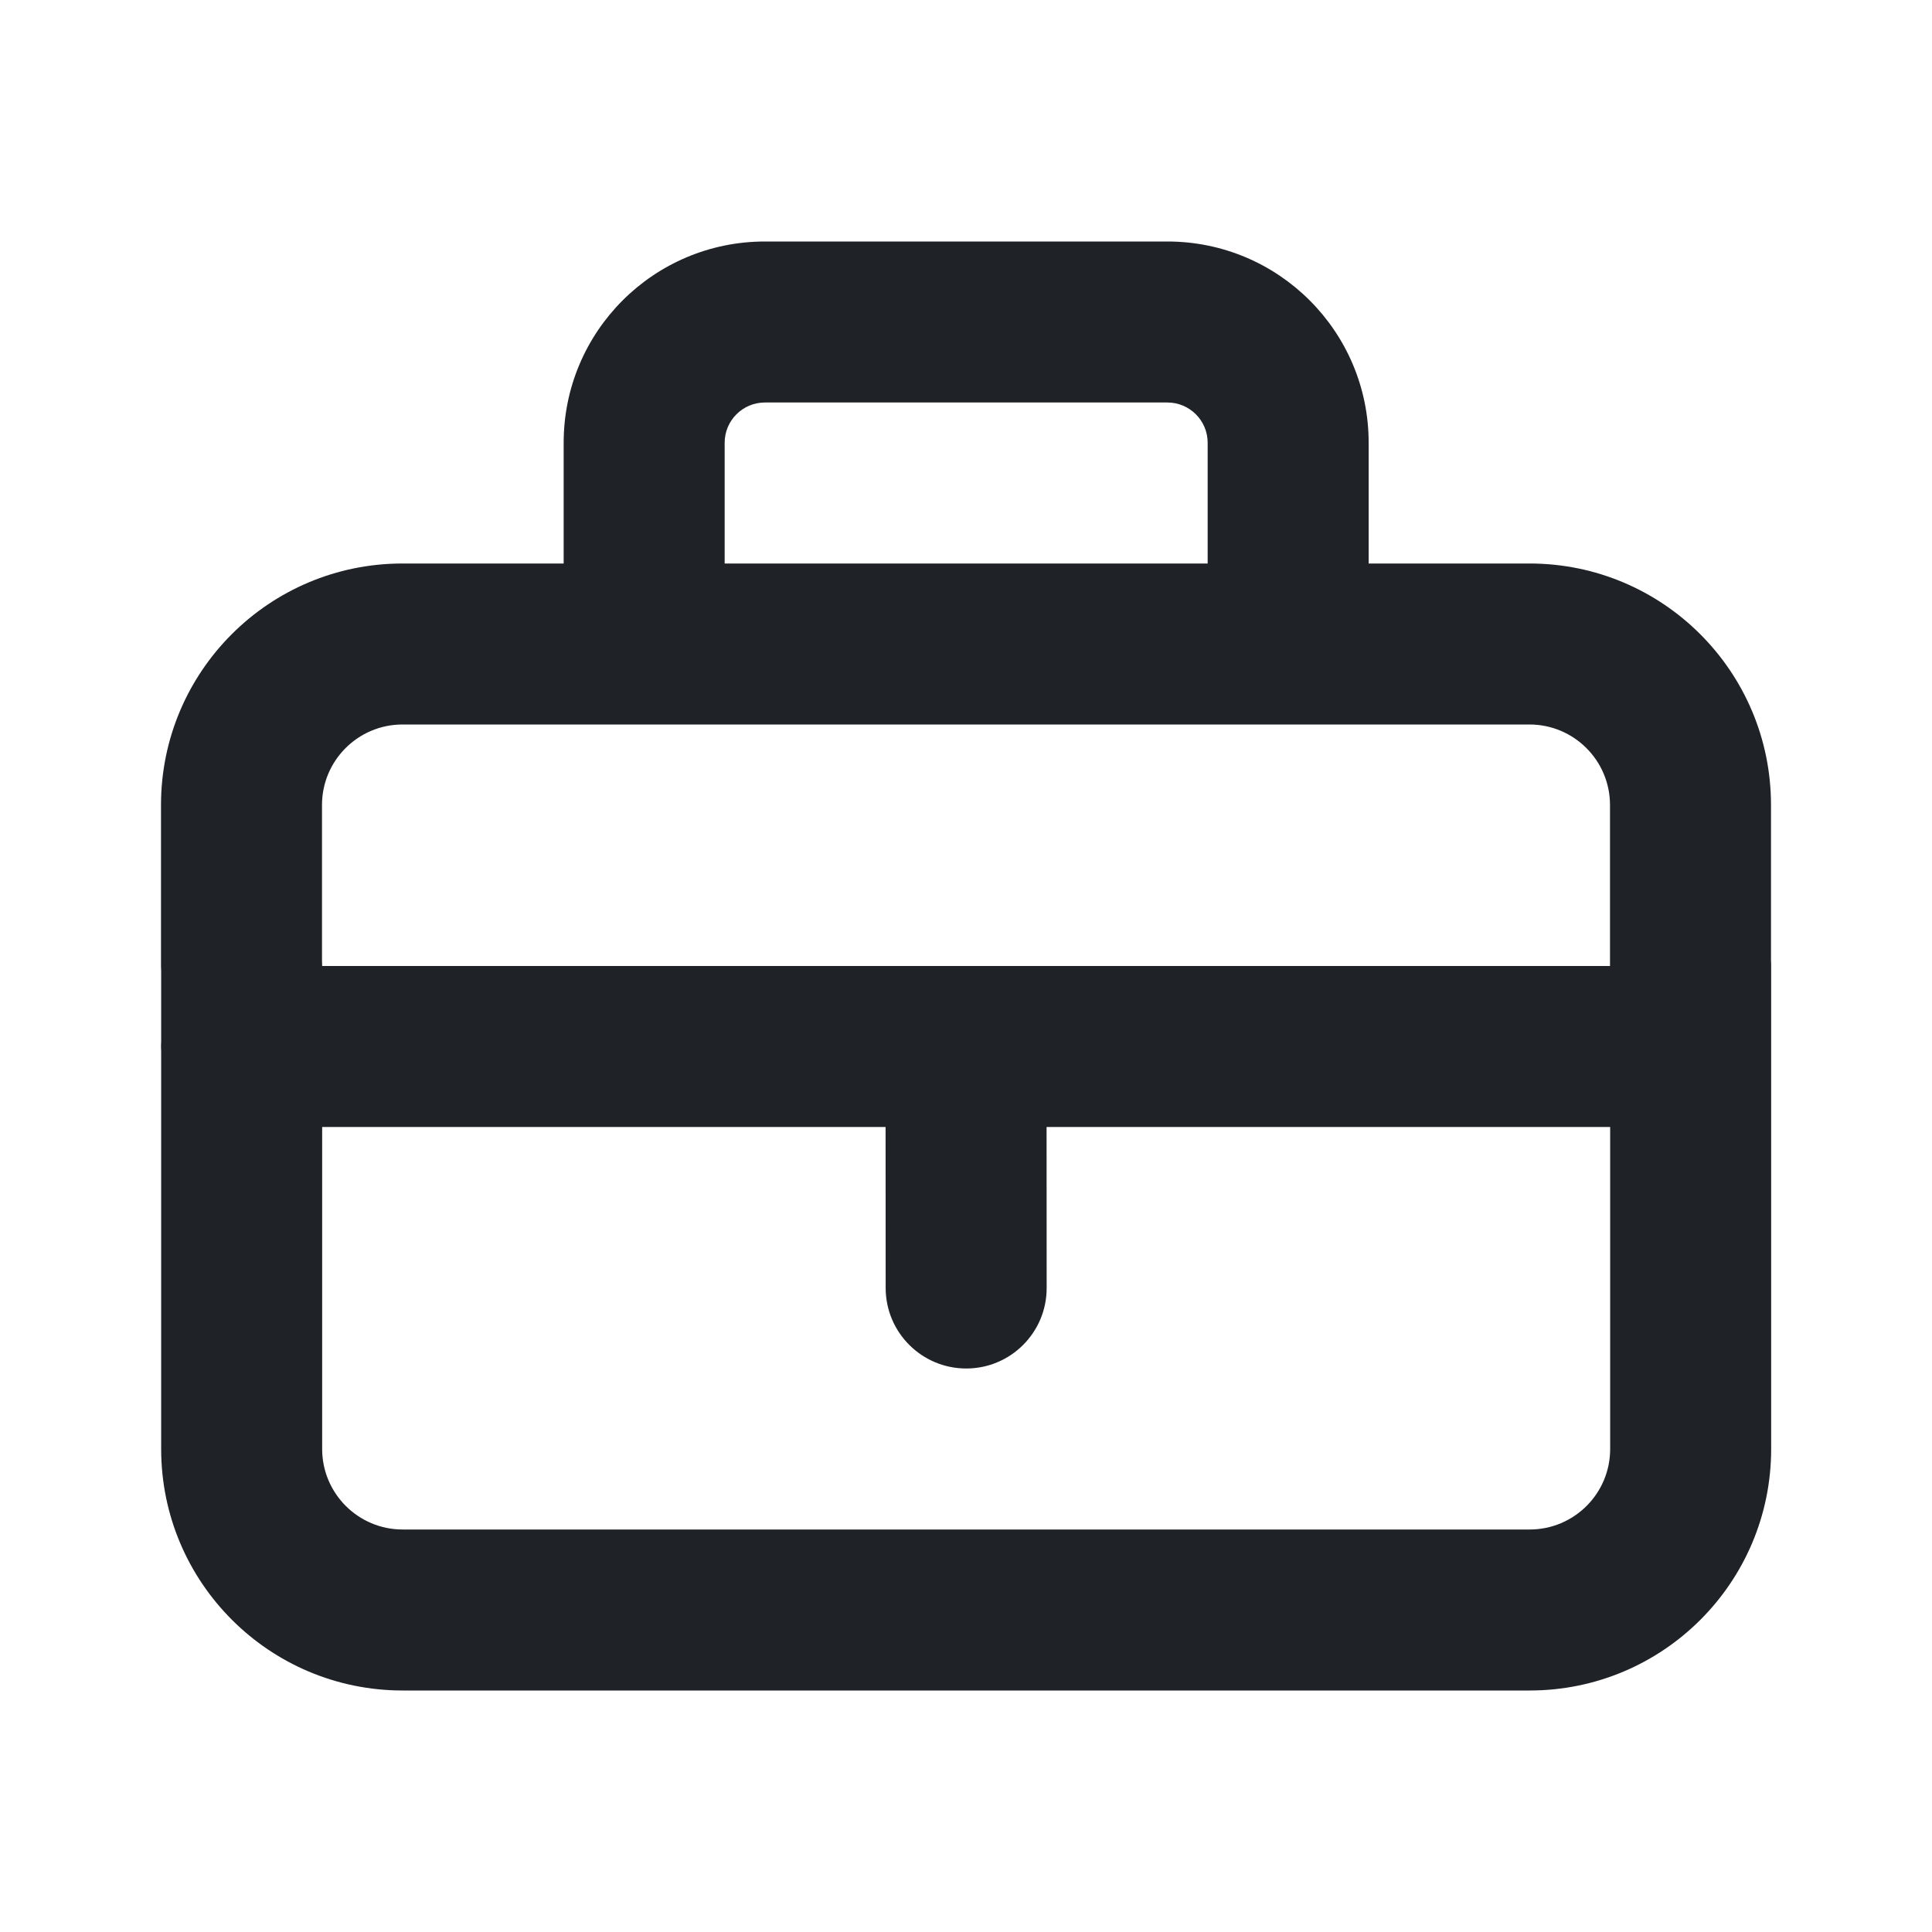 <svg width="24" height="24" viewBox="0 0 24 24" fill="none" xmlns="http://www.w3.org/2000/svg">
<g id="bag, luggage, buggage ">
<path id="Vector" fill-rule="evenodd" clip-rule="evenodd" d="M9.502 5C9.226 5 9.002 5.224 9.002 5.5V7H15.002V5.5C15.002 5.224 14.778 5 14.502 5H9.502ZM17.002 7V5.5C17.002 4.119 15.883 3 14.502 3H9.502C8.121 3 7.002 4.119 7.002 5.5V7H5C3.343 7 2 8.343 2 10V12C2 12.023 2.001 12.045 2.002 12.067V12.933C2.001 12.955 2 12.977 2 13C2 13.023 2.001 13.045 2.002 13.067V18C2.002 19.657 3.345 21 5.002 21H19.002C20.659 21 22.002 19.657 22.002 18V12C22.002 11.977 22.002 11.955 22 11.933V10C22 8.343 20.657 7 19 7H17.002ZM5 9C4.448 9 4 9.448 4 10V11.933C4.001 11.955 4.002 11.977 4.002 12H20V10C20 9.448 19.552 9 19 9H5ZM20.002 14H13.001L13.002 15.999C13.003 16.552 12.555 17 12.003 17C11.451 17 11.003 16.553 11.002 16.001L11.001 14H4.002V18C4.002 18.552 4.45 19 5.002 19H19.002C19.555 19 20.002 18.552 20.002 18V14Z" fill="#1F2327"/>
</g>
</svg>
